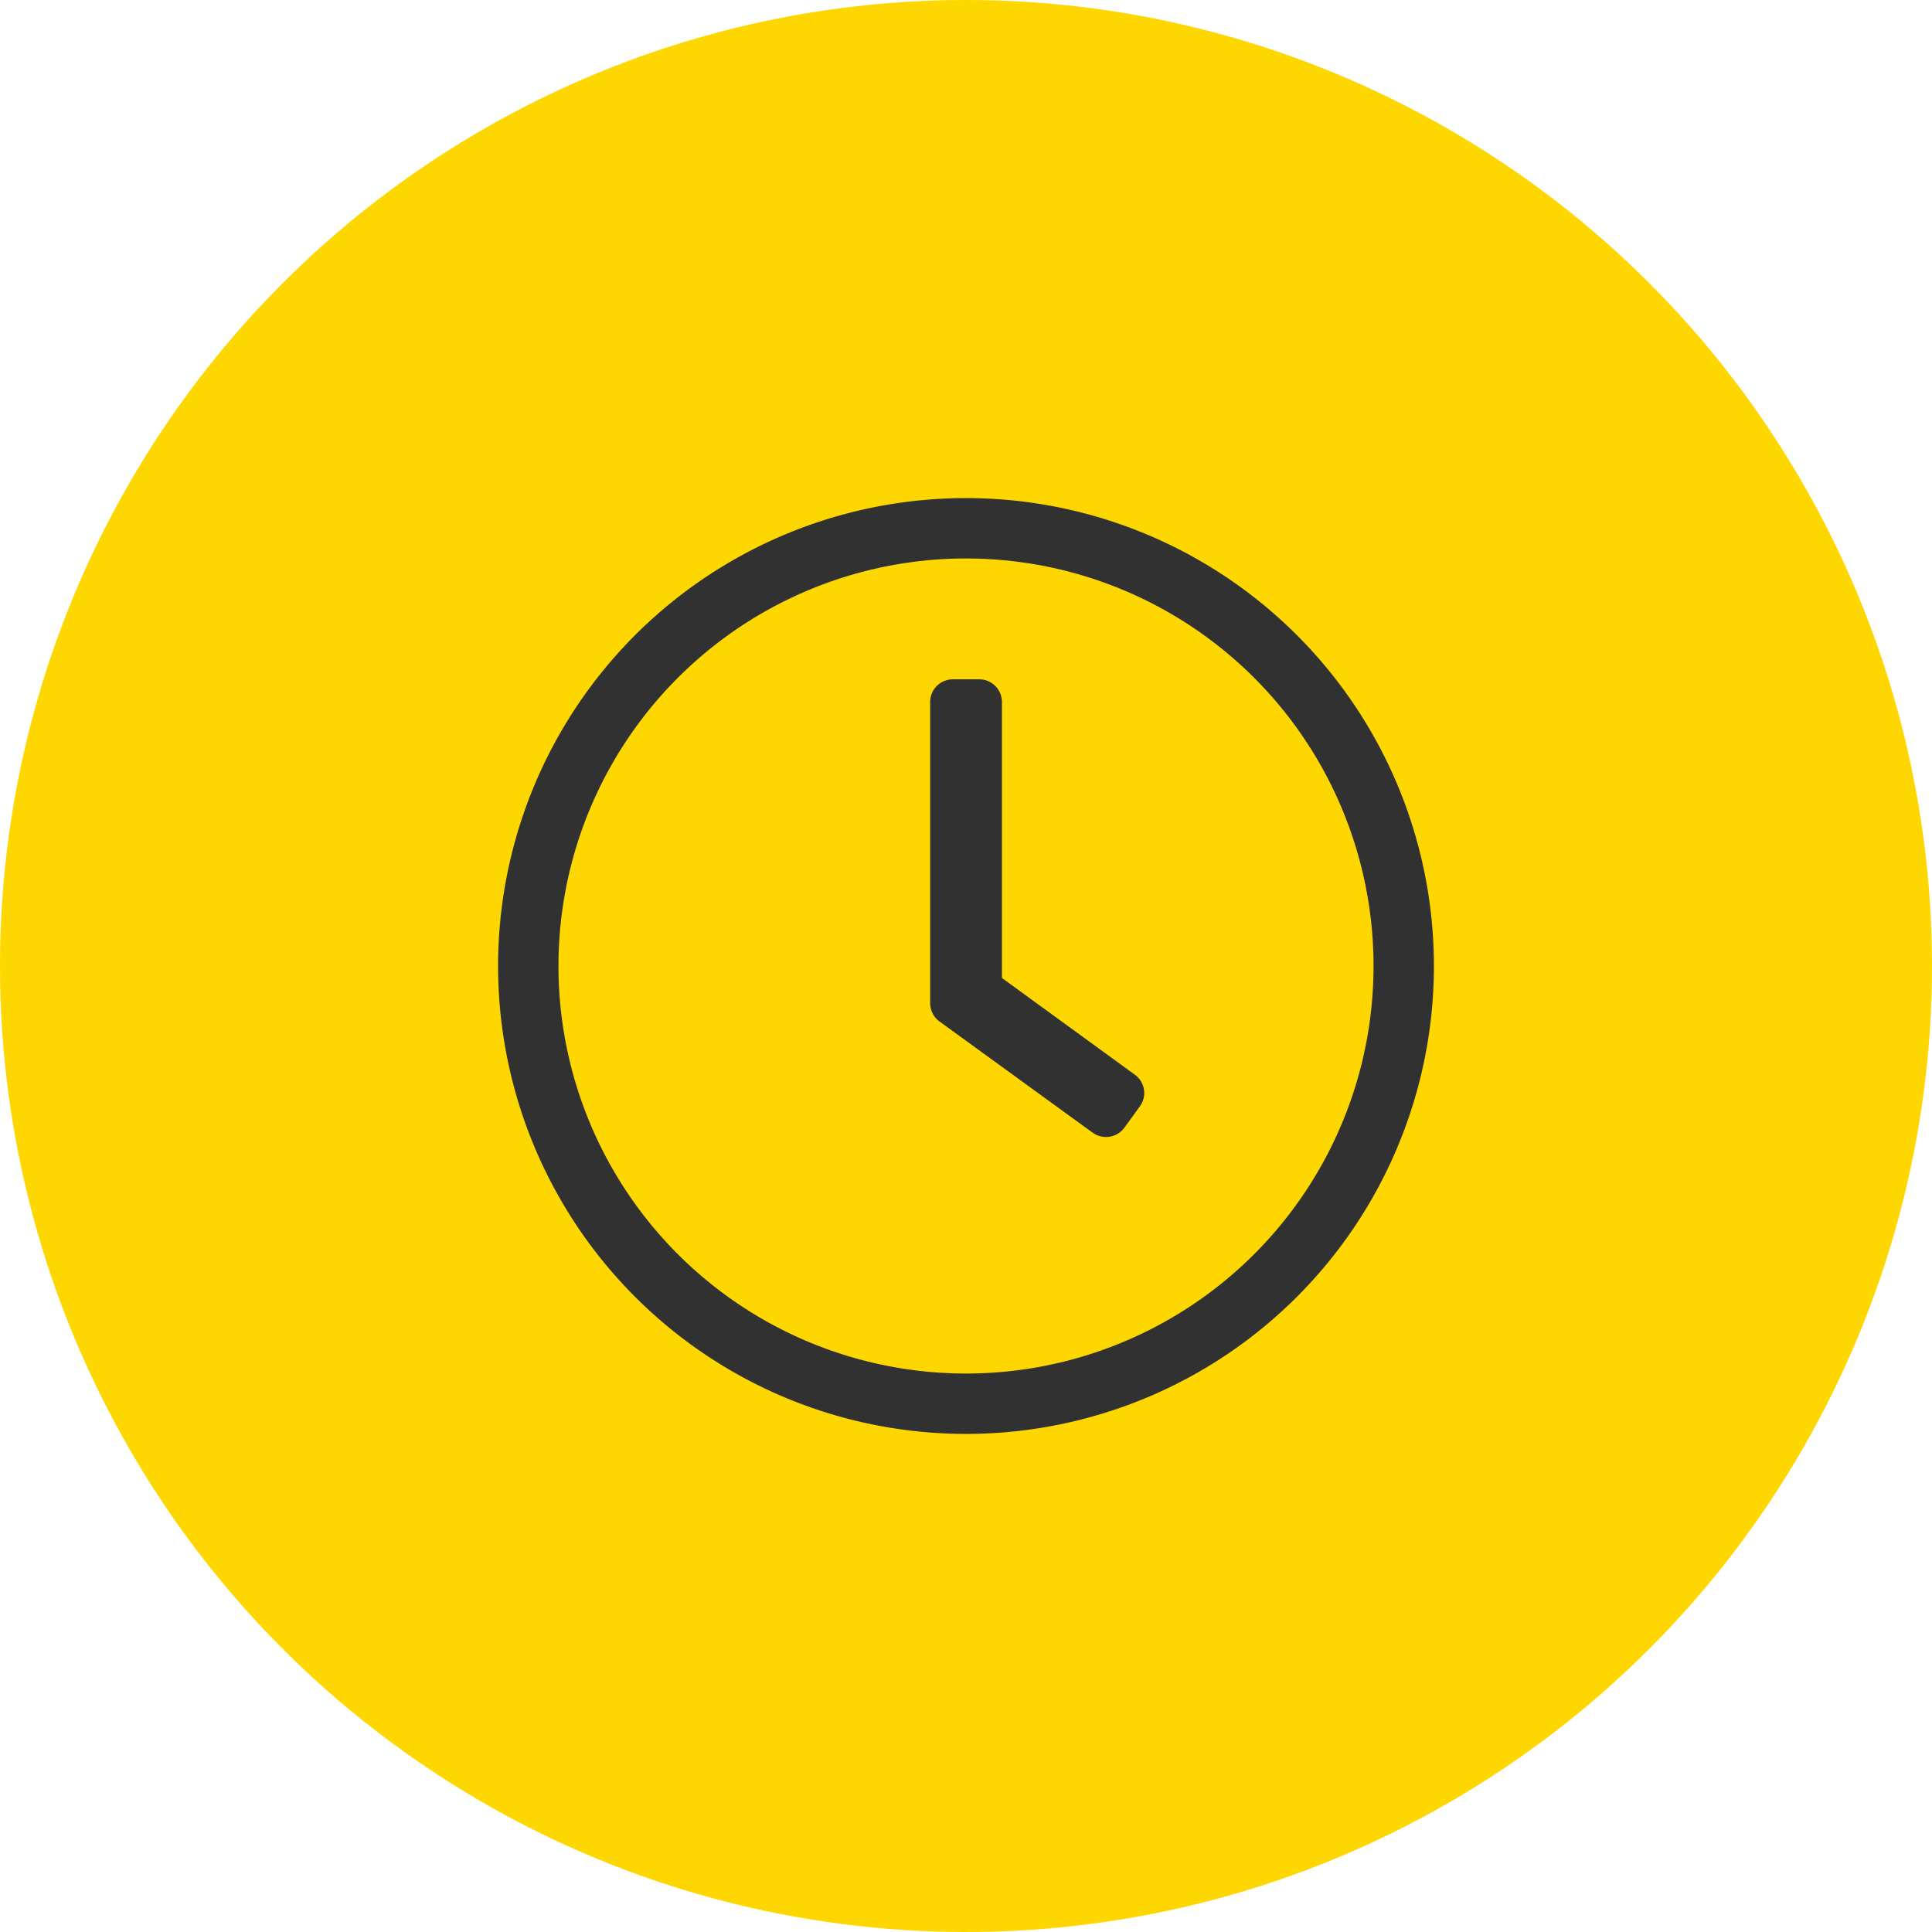<svg xmlns="http://www.w3.org/2000/svg" width="80" height="80" viewBox="0 0 80 80"><circle cx="40" cy="40" r="40" fill="#fed700"/><path d="M20-34.375A19.372,19.372,0,0,0,.625-15,19.372,19.372,0,0,0,20,4.375,19.372,19.372,0,0,0,39.375-15,19.372,19.372,0,0,0,20-34.375ZM36.875-15A16.874,16.874,0,0,1,20,1.875,16.874,16.874,0,0,1,3.125-15,16.874,16.874,0,0,1,20-31.875,16.874,16.874,0,0,1,36.875-15ZM25.242-8.1a.944.944,0,0,0,1.313-.2l.641-.883a.937.937,0,0,0-.2-1.313l-5.508-4.008v-11.43a.94.94,0,0,0-.937-.937H19.453a.94.94,0,0,0-.937.938v12.469a.943.943,0,0,0,.383.758Z" transform="translate(20 55)" fill="#313131"/></svg>